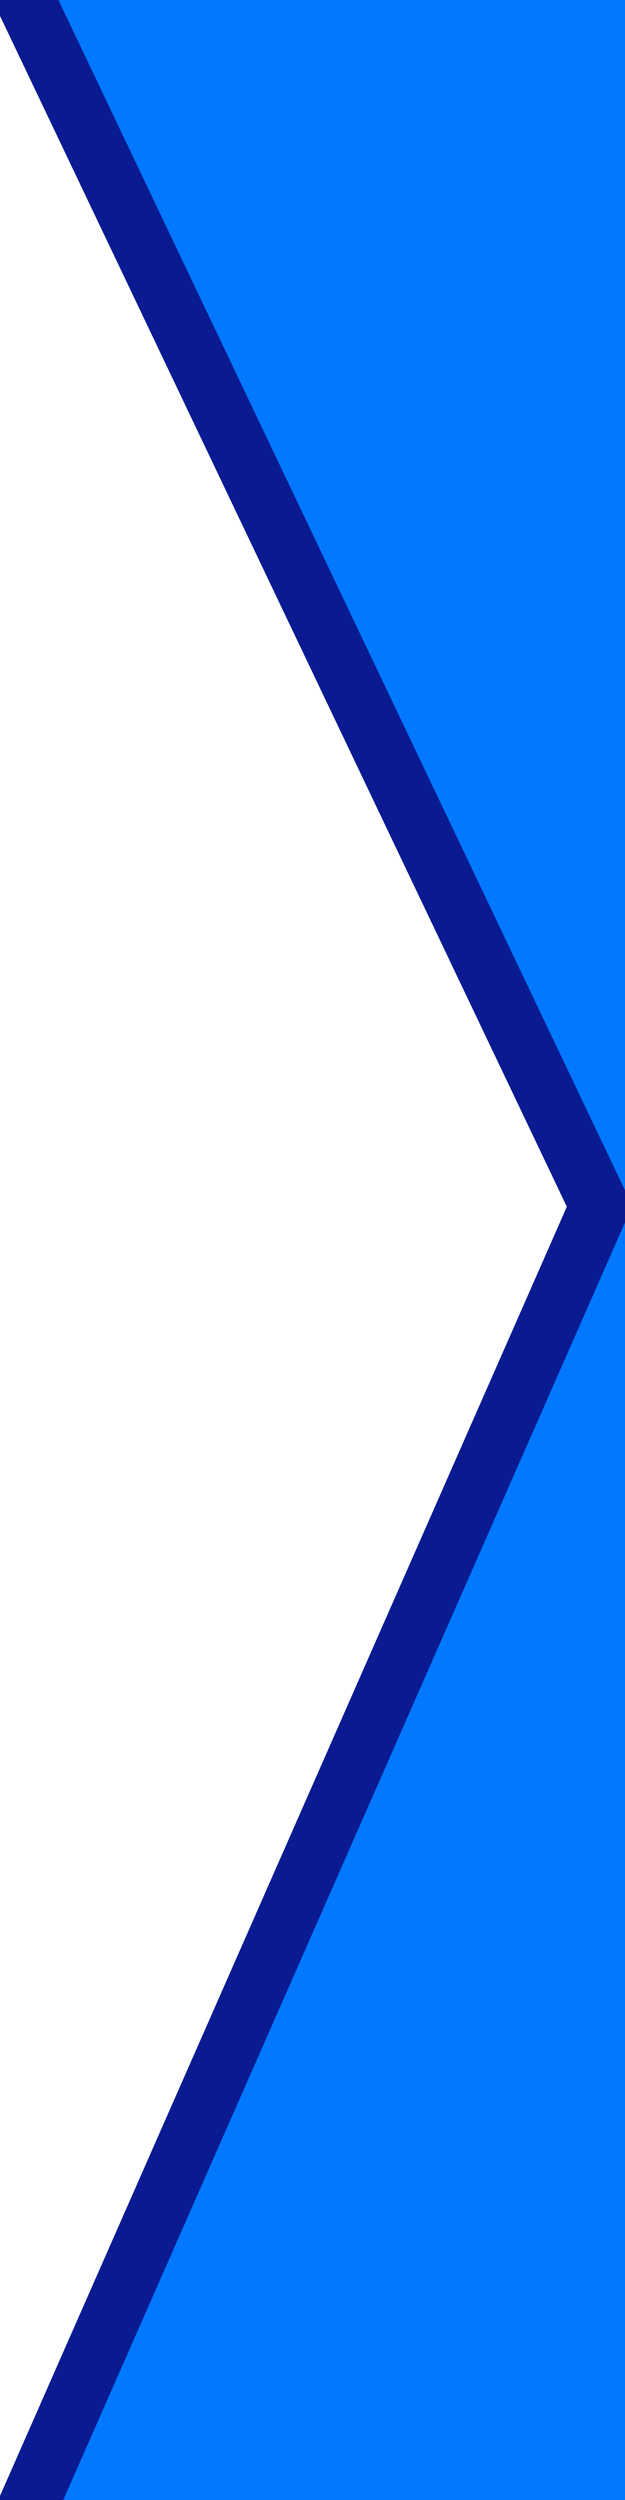 <?xml version="1.0" encoding="UTF-8"?><svg id="Layer_1" xmlns="http://www.w3.org/2000/svg" viewBox="0 0 15 60"><rect width="15" height="60" style="fill:#0078ff;"/><polygon points="-.11 -.16 14.09 30.84 14.09 31.14 -.11 60.14 -.11 -.16" style="fill:#fff;"/><polyline points=".61 60.29 14.39 28.95 .61 0" style="fill:#fff; stroke:#0a1b91; stroke-linecap:round; stroke-linejoin:round; stroke-width:1.43px;"/></svg>